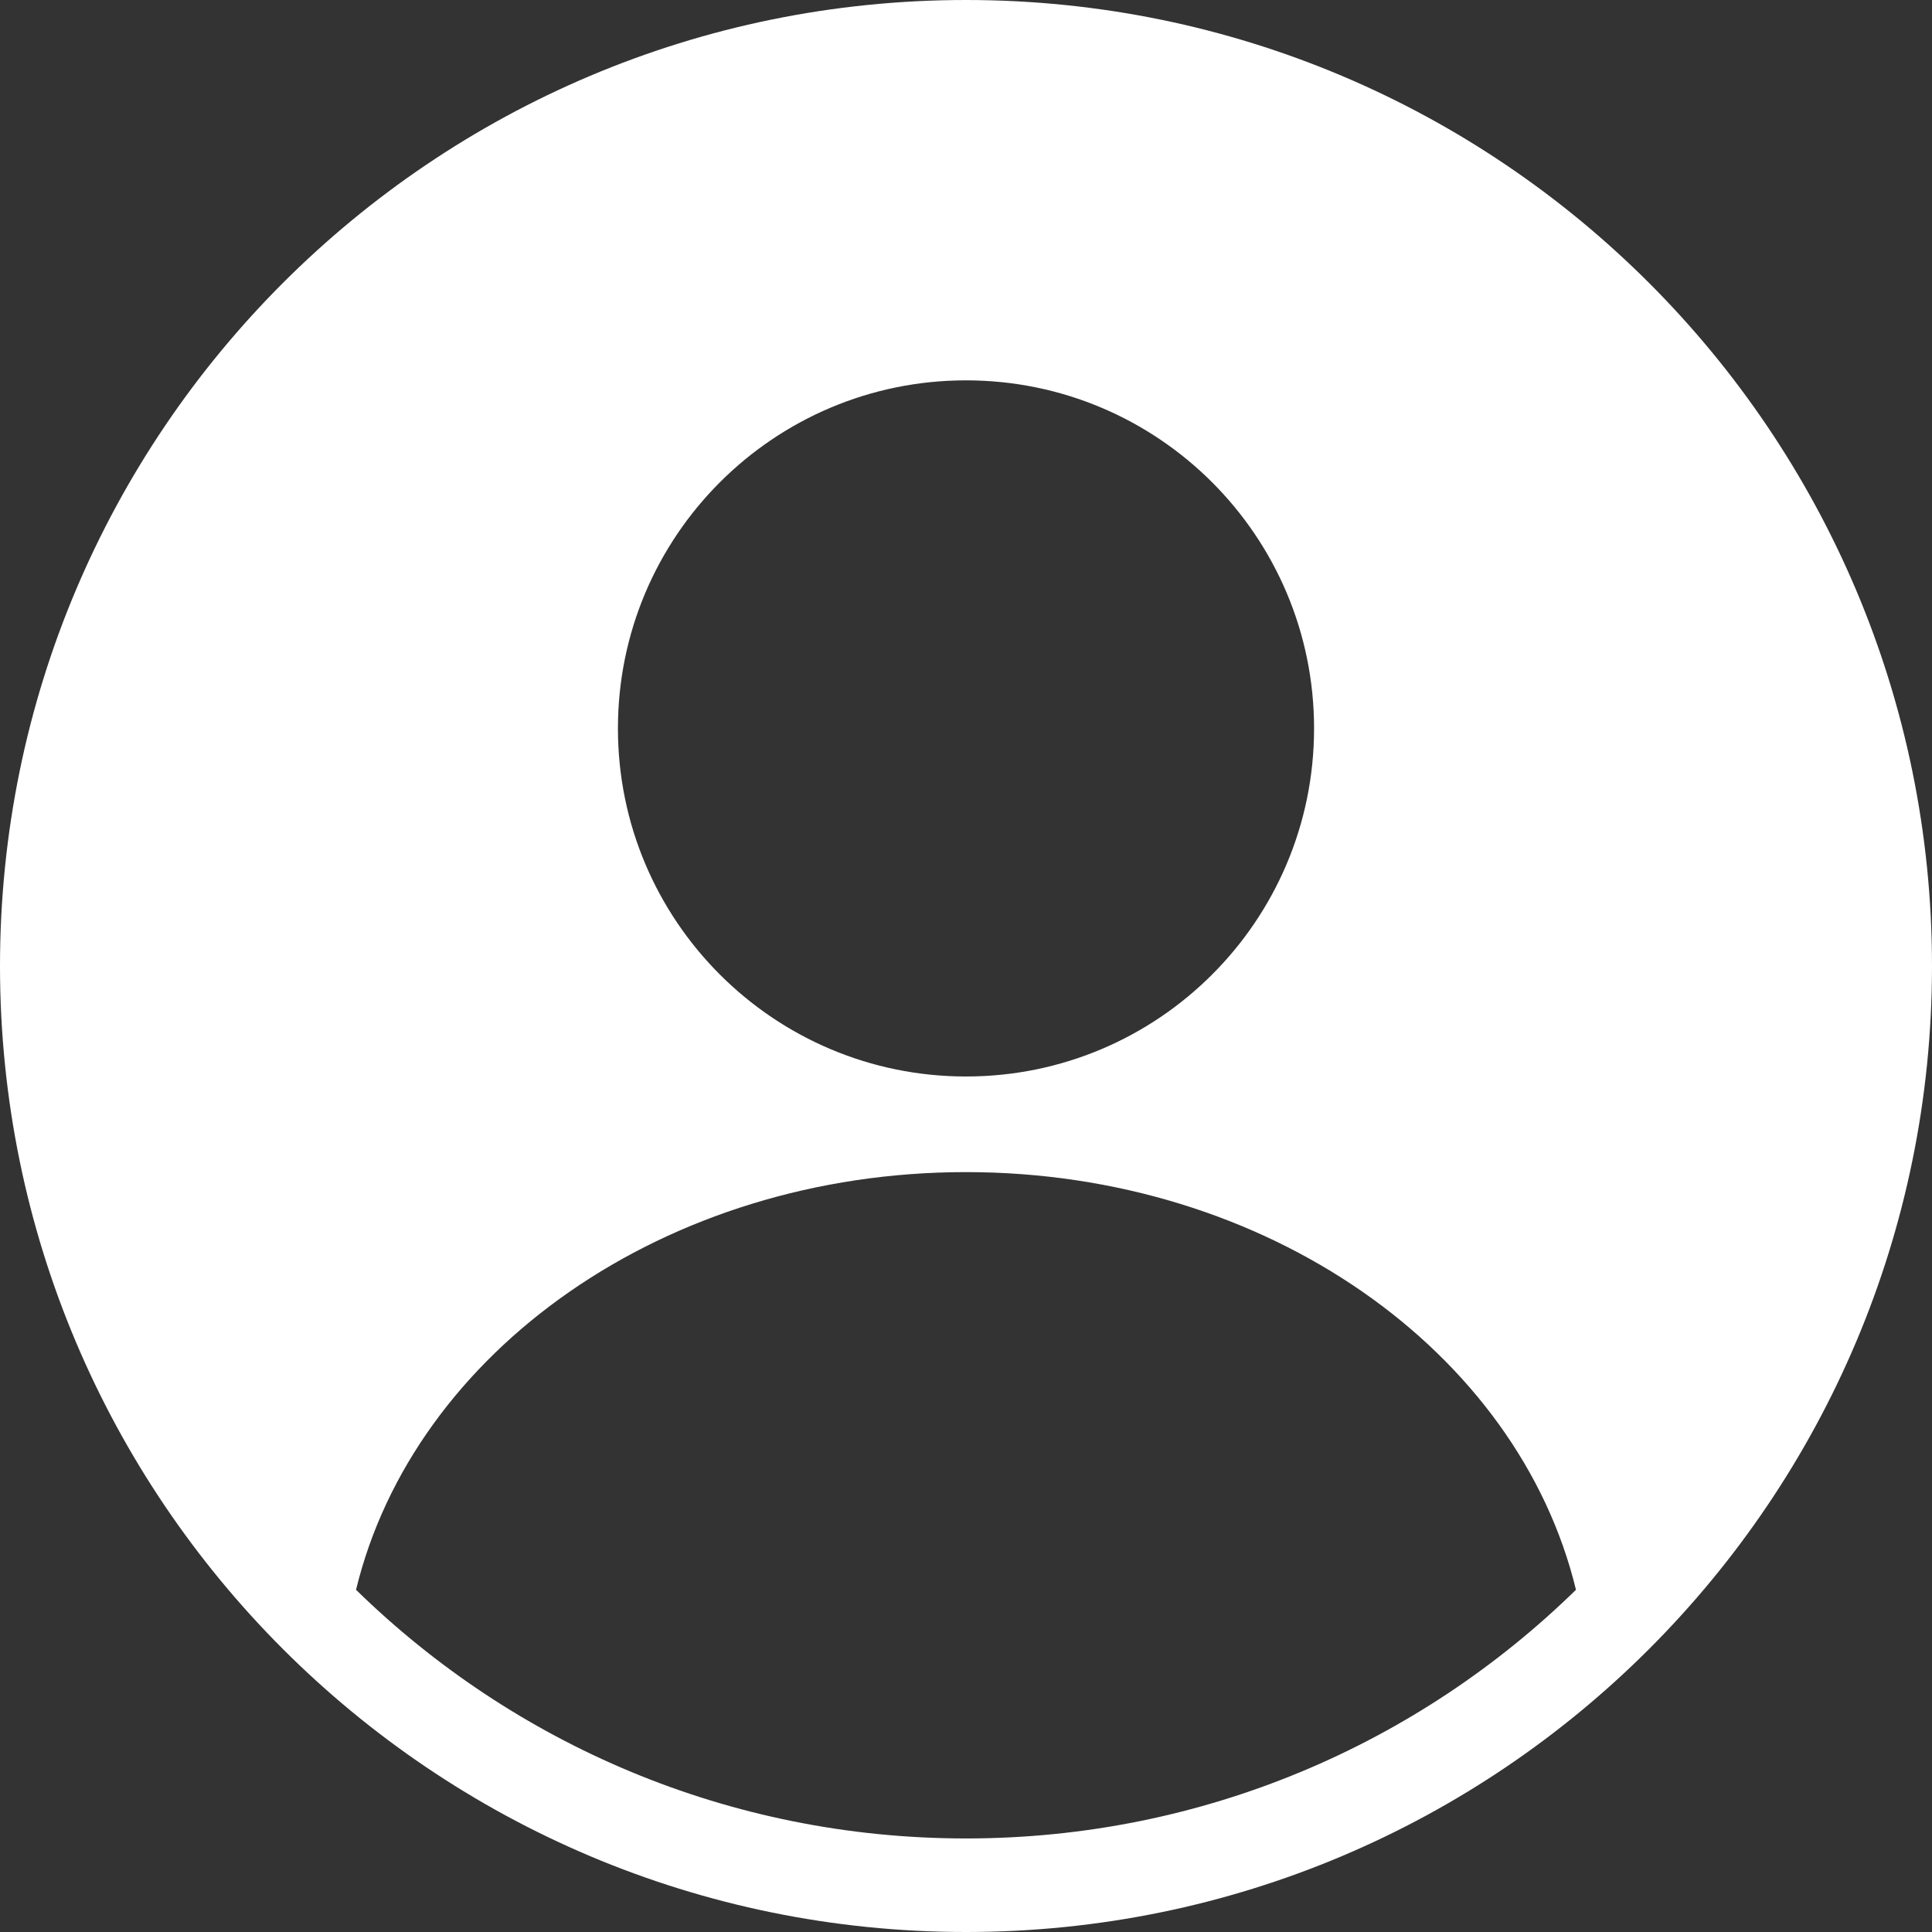 <?xml version="1.0" encoding="UTF-8"?>
<svg id="Hanzo_Perfil_Blanco" data-name="Hanzo Perfil Blanco" xmlns="http://www.w3.org/2000/svg" viewBox="0 0 1000 1000">
  <rect x="0" y="0" width="1000" height="1000" fill="#333333" stroke="none"/>
  <defs>
    <style>
      .cls-1 {
        fill: #fff;
        stroke-width: 0px;
      }
    </style>
  </defs>
  <path class="cls-1" d="m500,0C223.86,0,0,223.86,0,500s223.86,500,500,500,500-223.86,500-500S776.14,0,500,0Zm0,196.87c99.5,0,180.16,80.66,180.16,180.16s-80.66,180.16-180.16,180.16-180.16-80.66-180.16-180.16,80.66-180.16,180.16-180.16Zm0,754.71c-122.88,0-234.3-49.08-315.72-128.71,29.9-123.36,159.89-216.19,315.72-216.19s285.83,92.83,315.72,216.19c-81.42,79.63-192.84,128.71-315.72,128.71Z"/>
</svg>